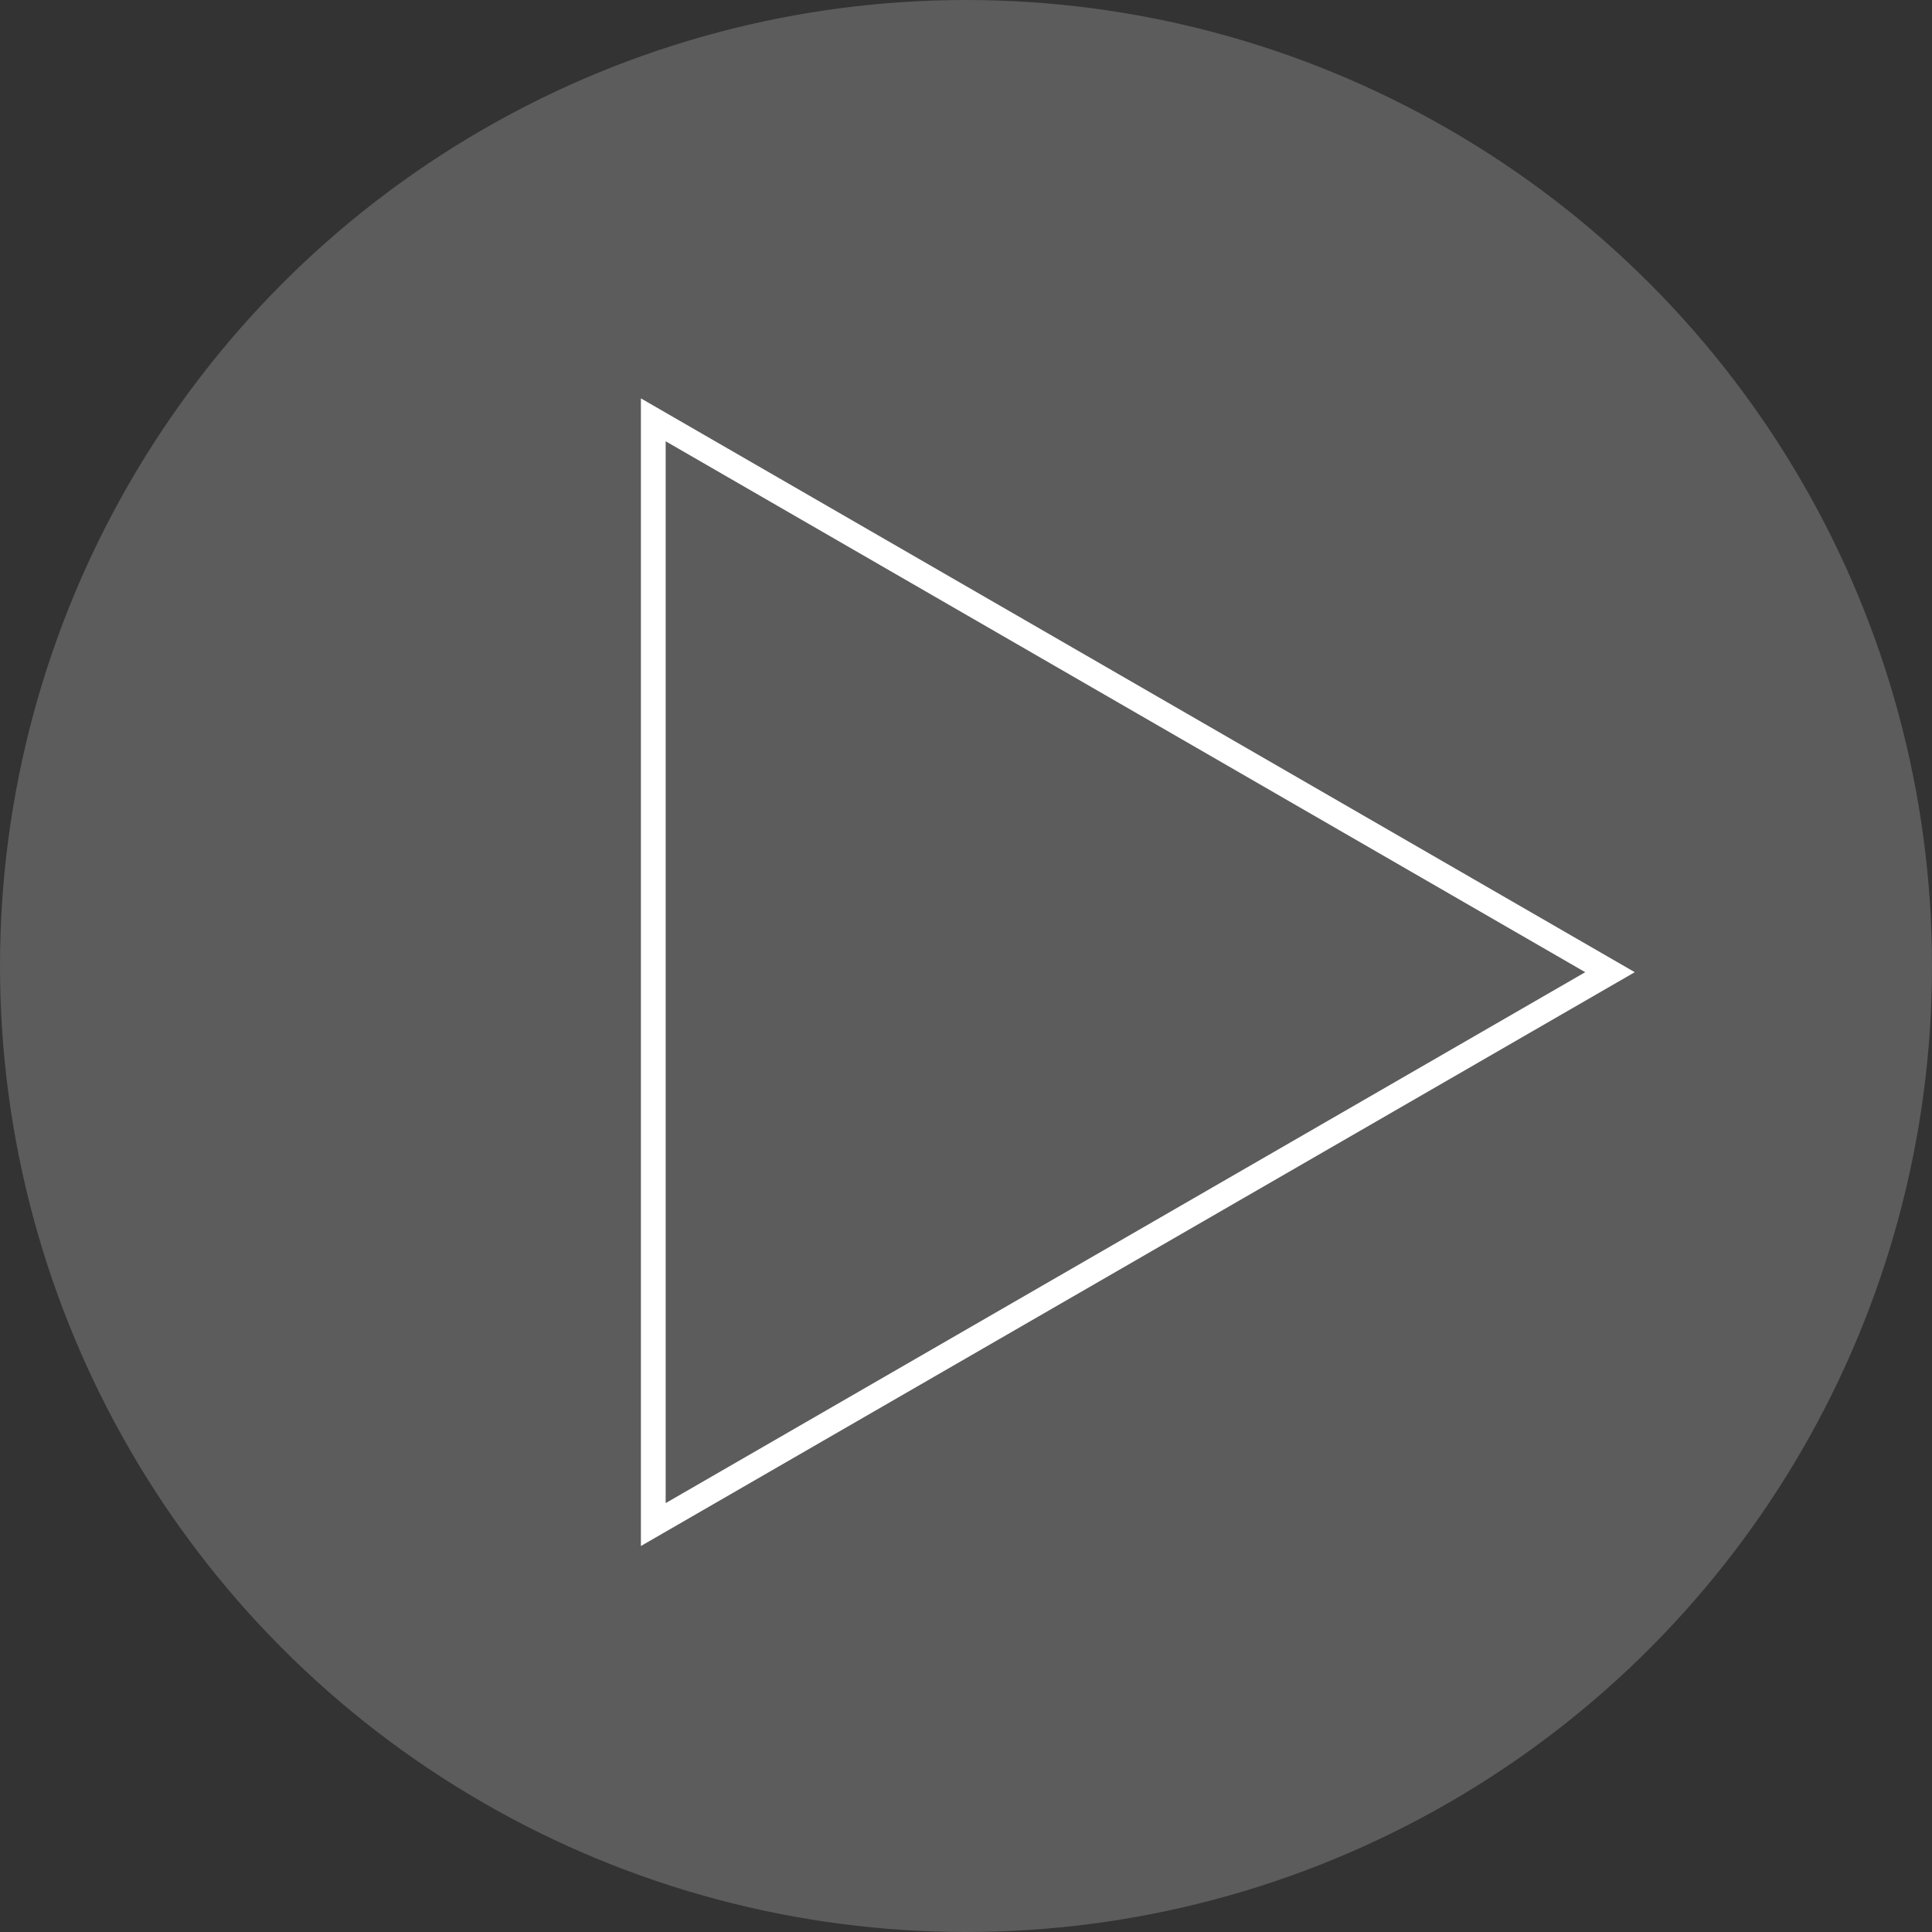 <?xml version="1.0" encoding="UTF-8"?> <svg xmlns="http://www.w3.org/2000/svg" width="156" height="156" viewBox="0 0 156 156" fill="none"><rect x="0" y="0" width="156" height="156" fill="#333333" stroke="none"/><circle cx="78" cy="78" r="78" fill="white" fill-opacity="0.2"></circle><path d="M52.75 123.101L52.75 33.899L130 78.5L52.75 123.101Z" stroke="white" stroke-width="2"></path></svg> 